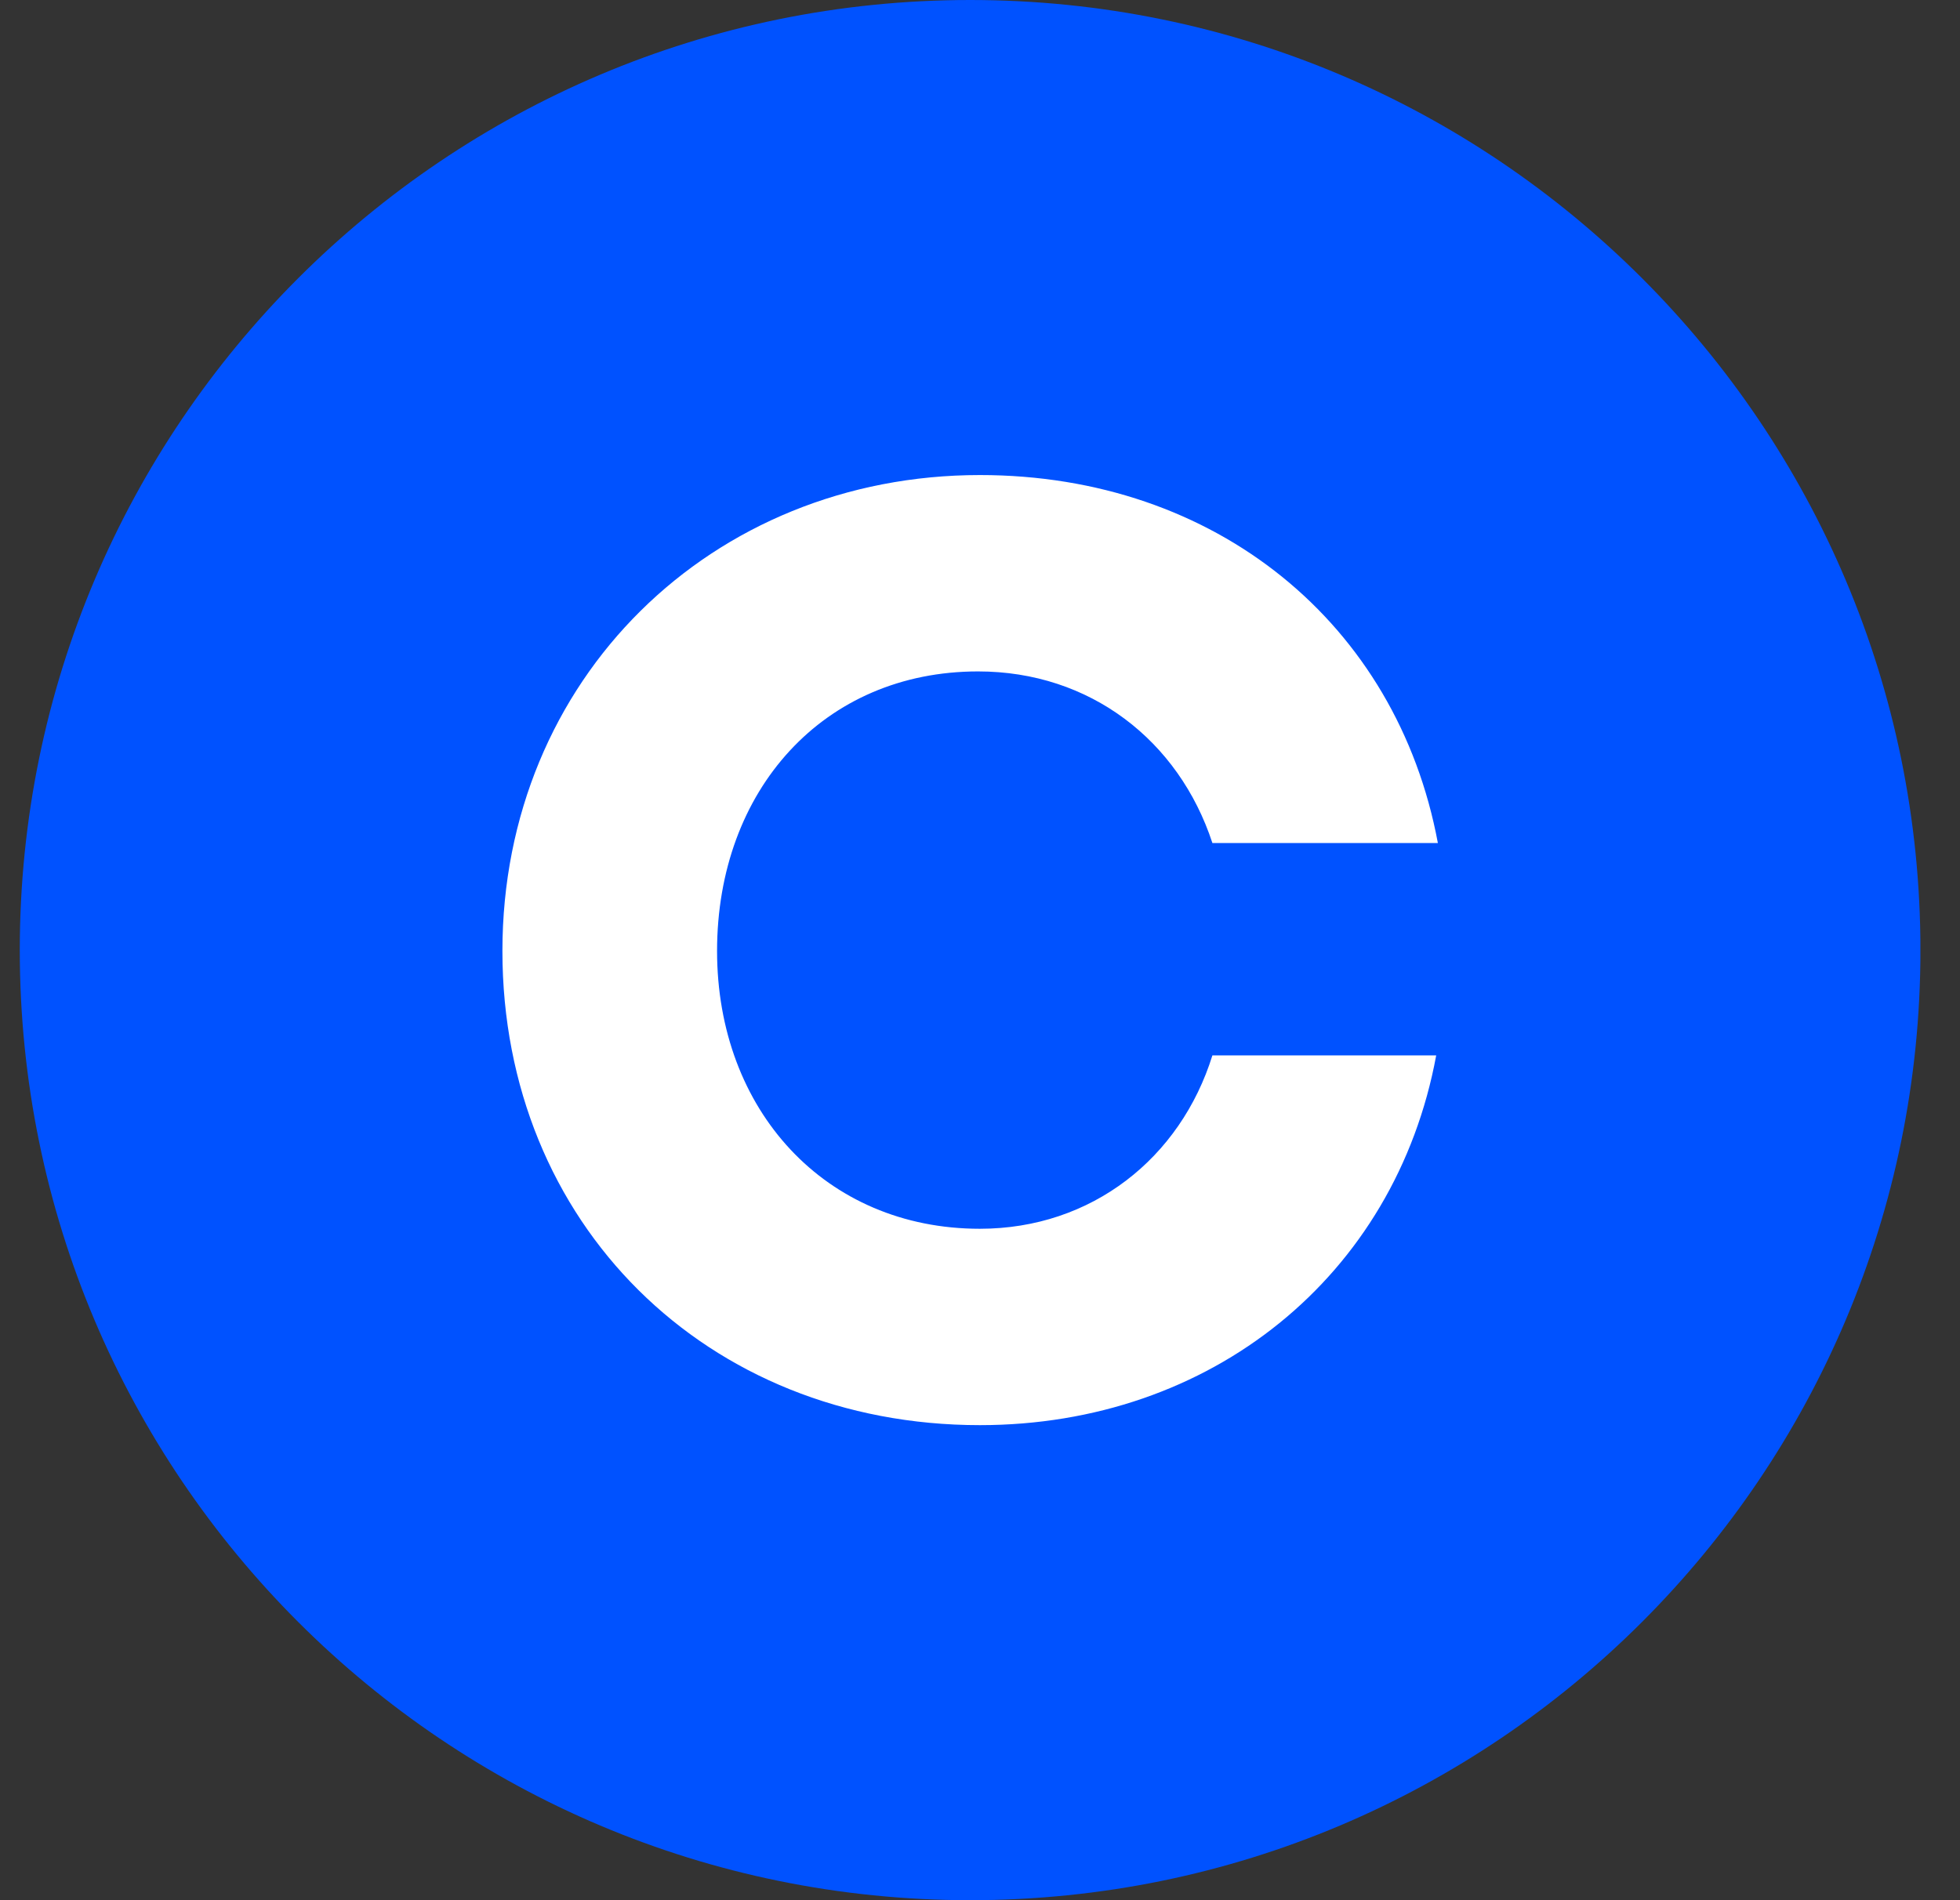 <svg width="33" height="32" viewBox="0 0 33 32" fill="none" xmlns="http://www.w3.org/2000/svg">
<rect x="0" y="0" width="33" height="32" fill="#333333" stroke="none"/>
<g clip-path="url(#clip0_3449_5410)">
<path d="M16.334 32C25.17 32 32.334 24.837 32.334 16C32.334 7.163 25.17 0 16.334 0C7.497 0 0.333 7.163 0.333 16C0.333 24.837 7.497 32 16.334 32Z" fill="#0052FF"/>
<path d="M16.468 11.307C18.352 11.307 19.846 12.469 20.413 14.197H24.209C23.521 10.503 20.473 8 16.498 8C11.984 8 8.459 11.427 8.459 16.015C8.459 20.604 11.896 24 16.498 24C20.384 24 23.493 21.497 24.181 17.773H20.413C19.875 19.501 18.382 20.693 16.497 20.693C13.896 20.693 12.073 18.696 12.073 16.015C12.074 13.304 13.868 11.307 16.468 11.307Z" fill="white"/>
</g>
<defs>
<clipPath id="clip0_3449_5410">
<rect width="32" height="32" fill="white" transform="translate(0.333)"/>
</clipPath>
</defs>
</svg>
